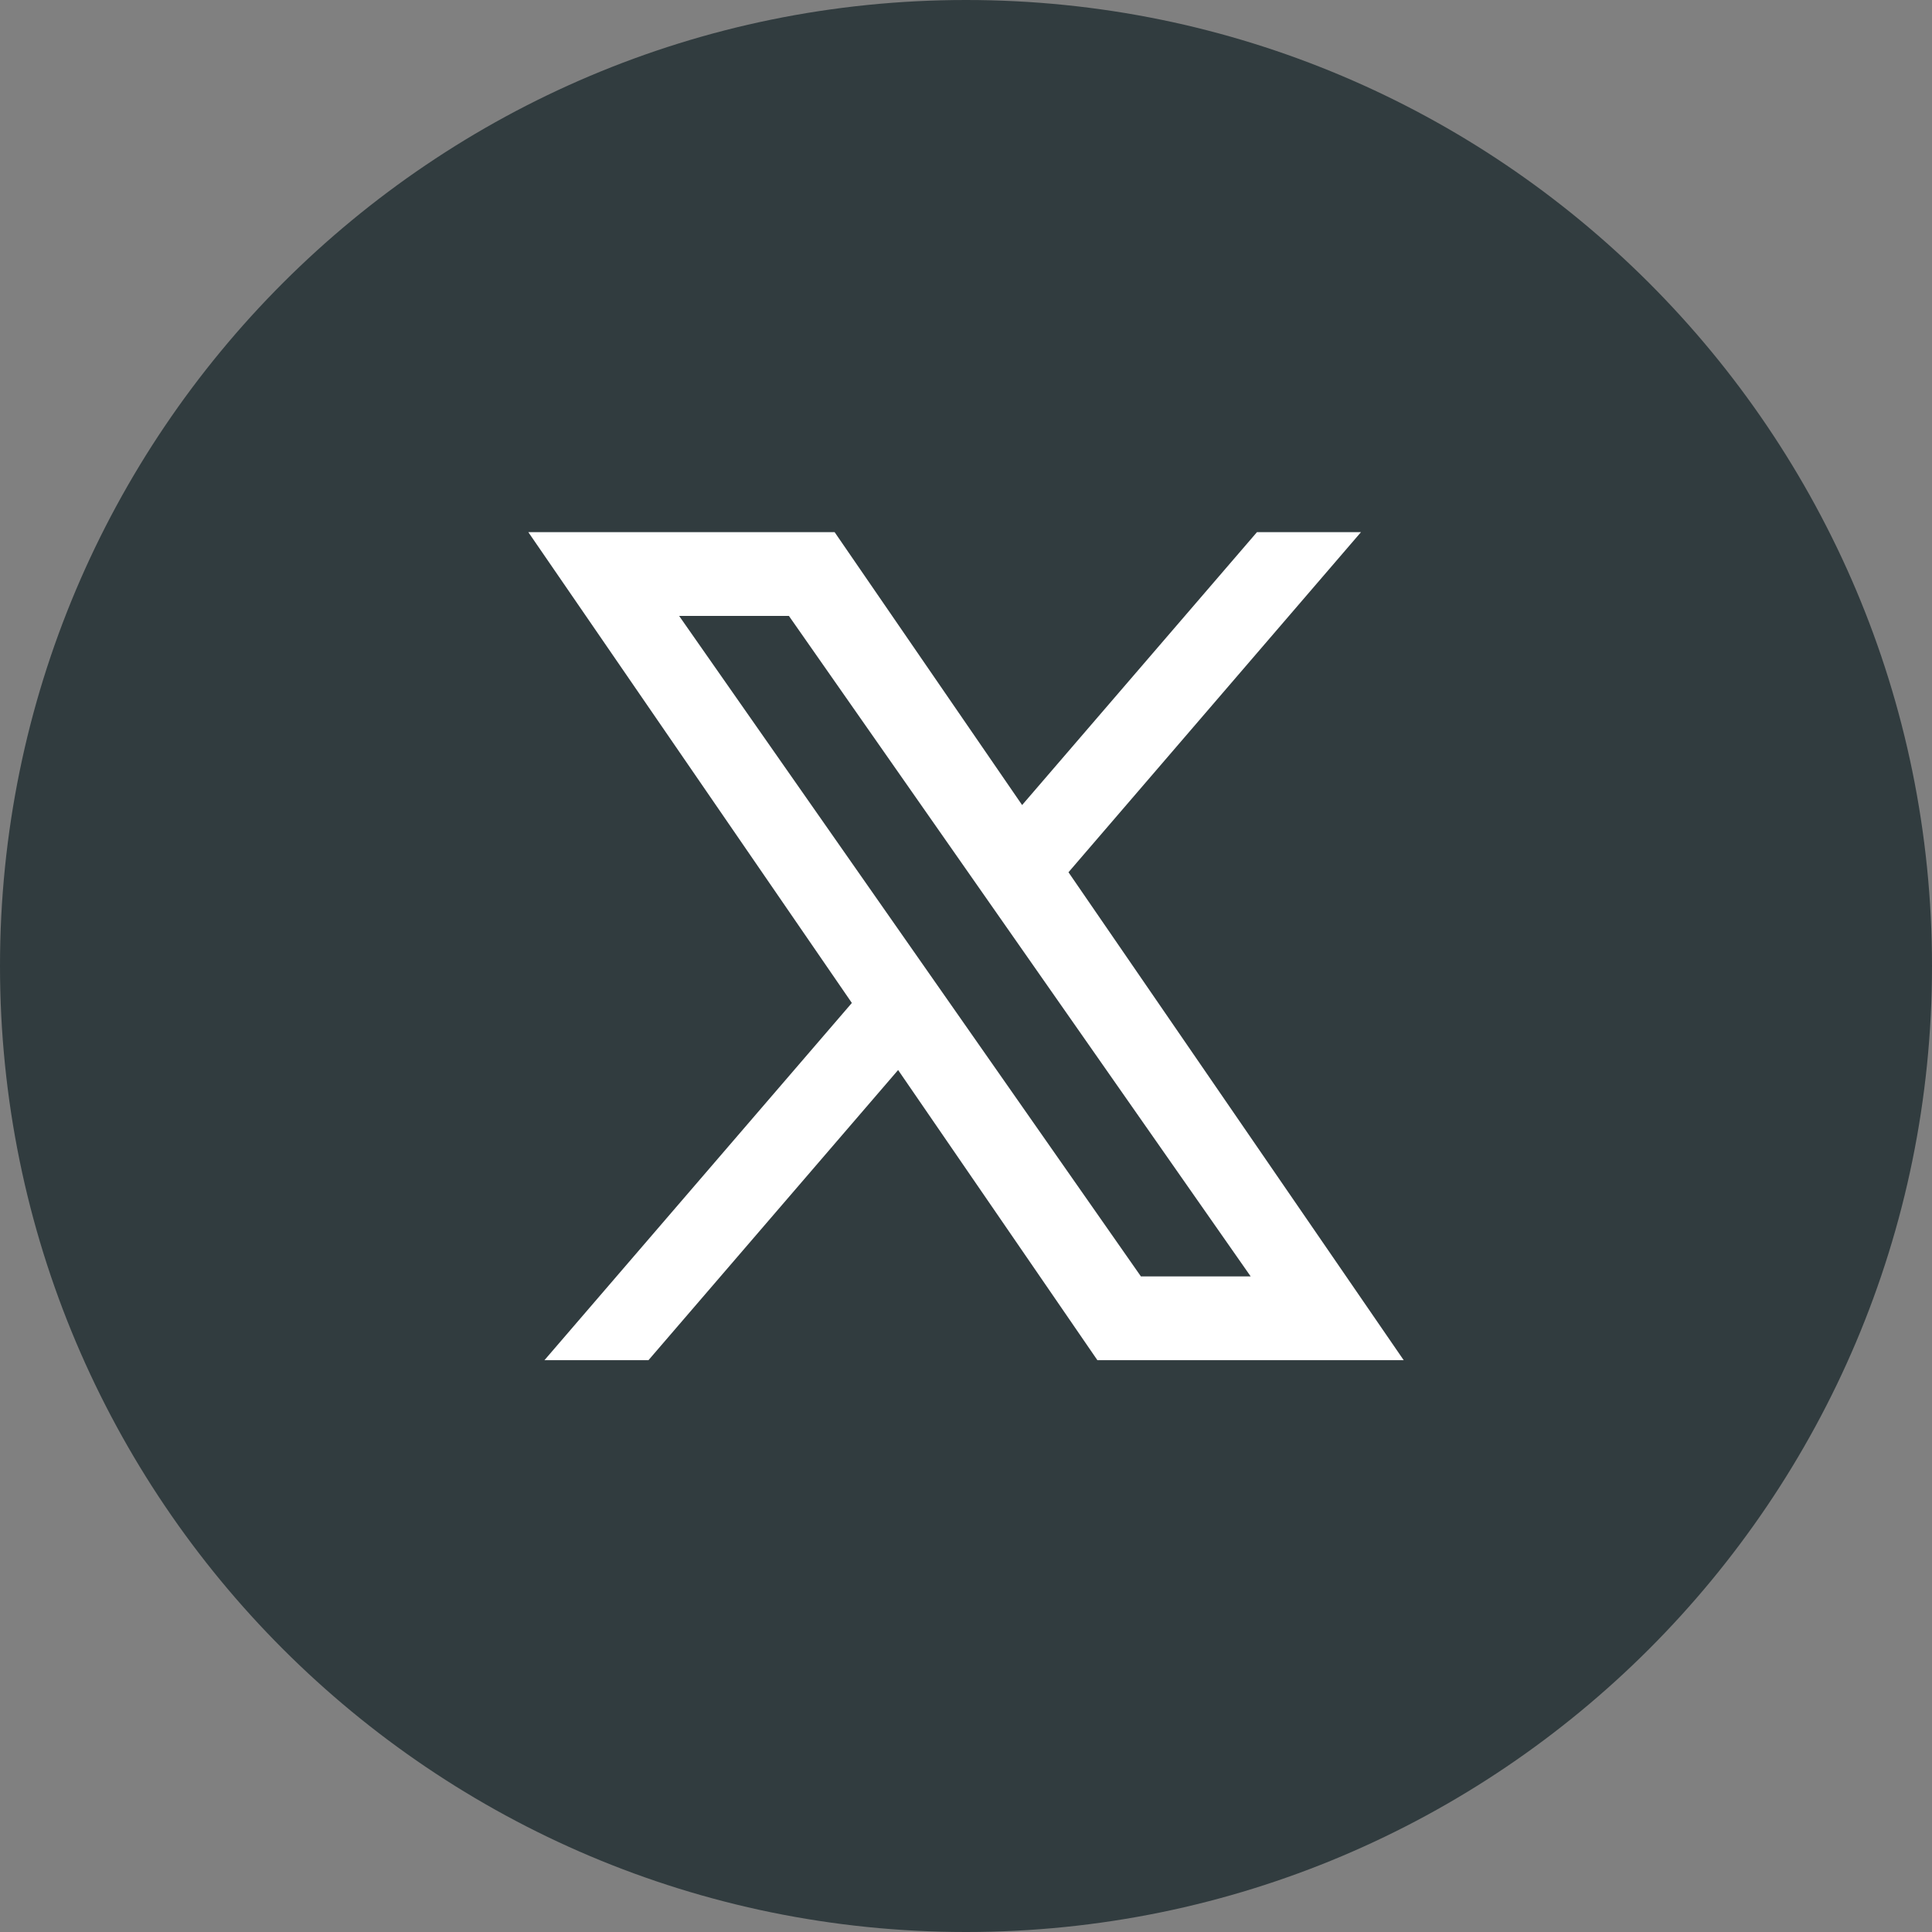 <?xml version="1.0" encoding="UTF-8"?>
<svg id="Layer_2" data-name="Layer 2" xmlns="http://www.w3.org/2000/svg" viewBox="0 0 70.58 70.58">
  <rect x="0" y="0" width="70.58" height="70.58" fill="#808080" stroke="none"/>
  <defs>
    <style>
      .cls-1 {
        fill: #fff;
      }

      .cls-2 {
        fill: #313c3f;
      }
    </style>
  </defs>
  <g id="Layer_1-2" data-name="Layer 1">
    <g>
      <path class="cls-2" d="M35.29,0C15.8,0,0,15.8,0,35.29s15.8,35.29,35.29,35.29,35.29-15.8,35.29-35.29S54.78,0,35.29,0Z"/>
      <path class="cls-1" d="M39.03,31.87l10.69-12.43h-3.8l-8.58,9.97-6.85-9.97h-11.19l11.82,17.2-11.23,13.05h3.8l9.12-10.6,7.28,10.6h11.19l-12.25-17.83ZM45.69,46.63h-4.01l-16.87-24.13h4.01l16.87,24.13Z"/>
    </g>
  </g>
</svg>